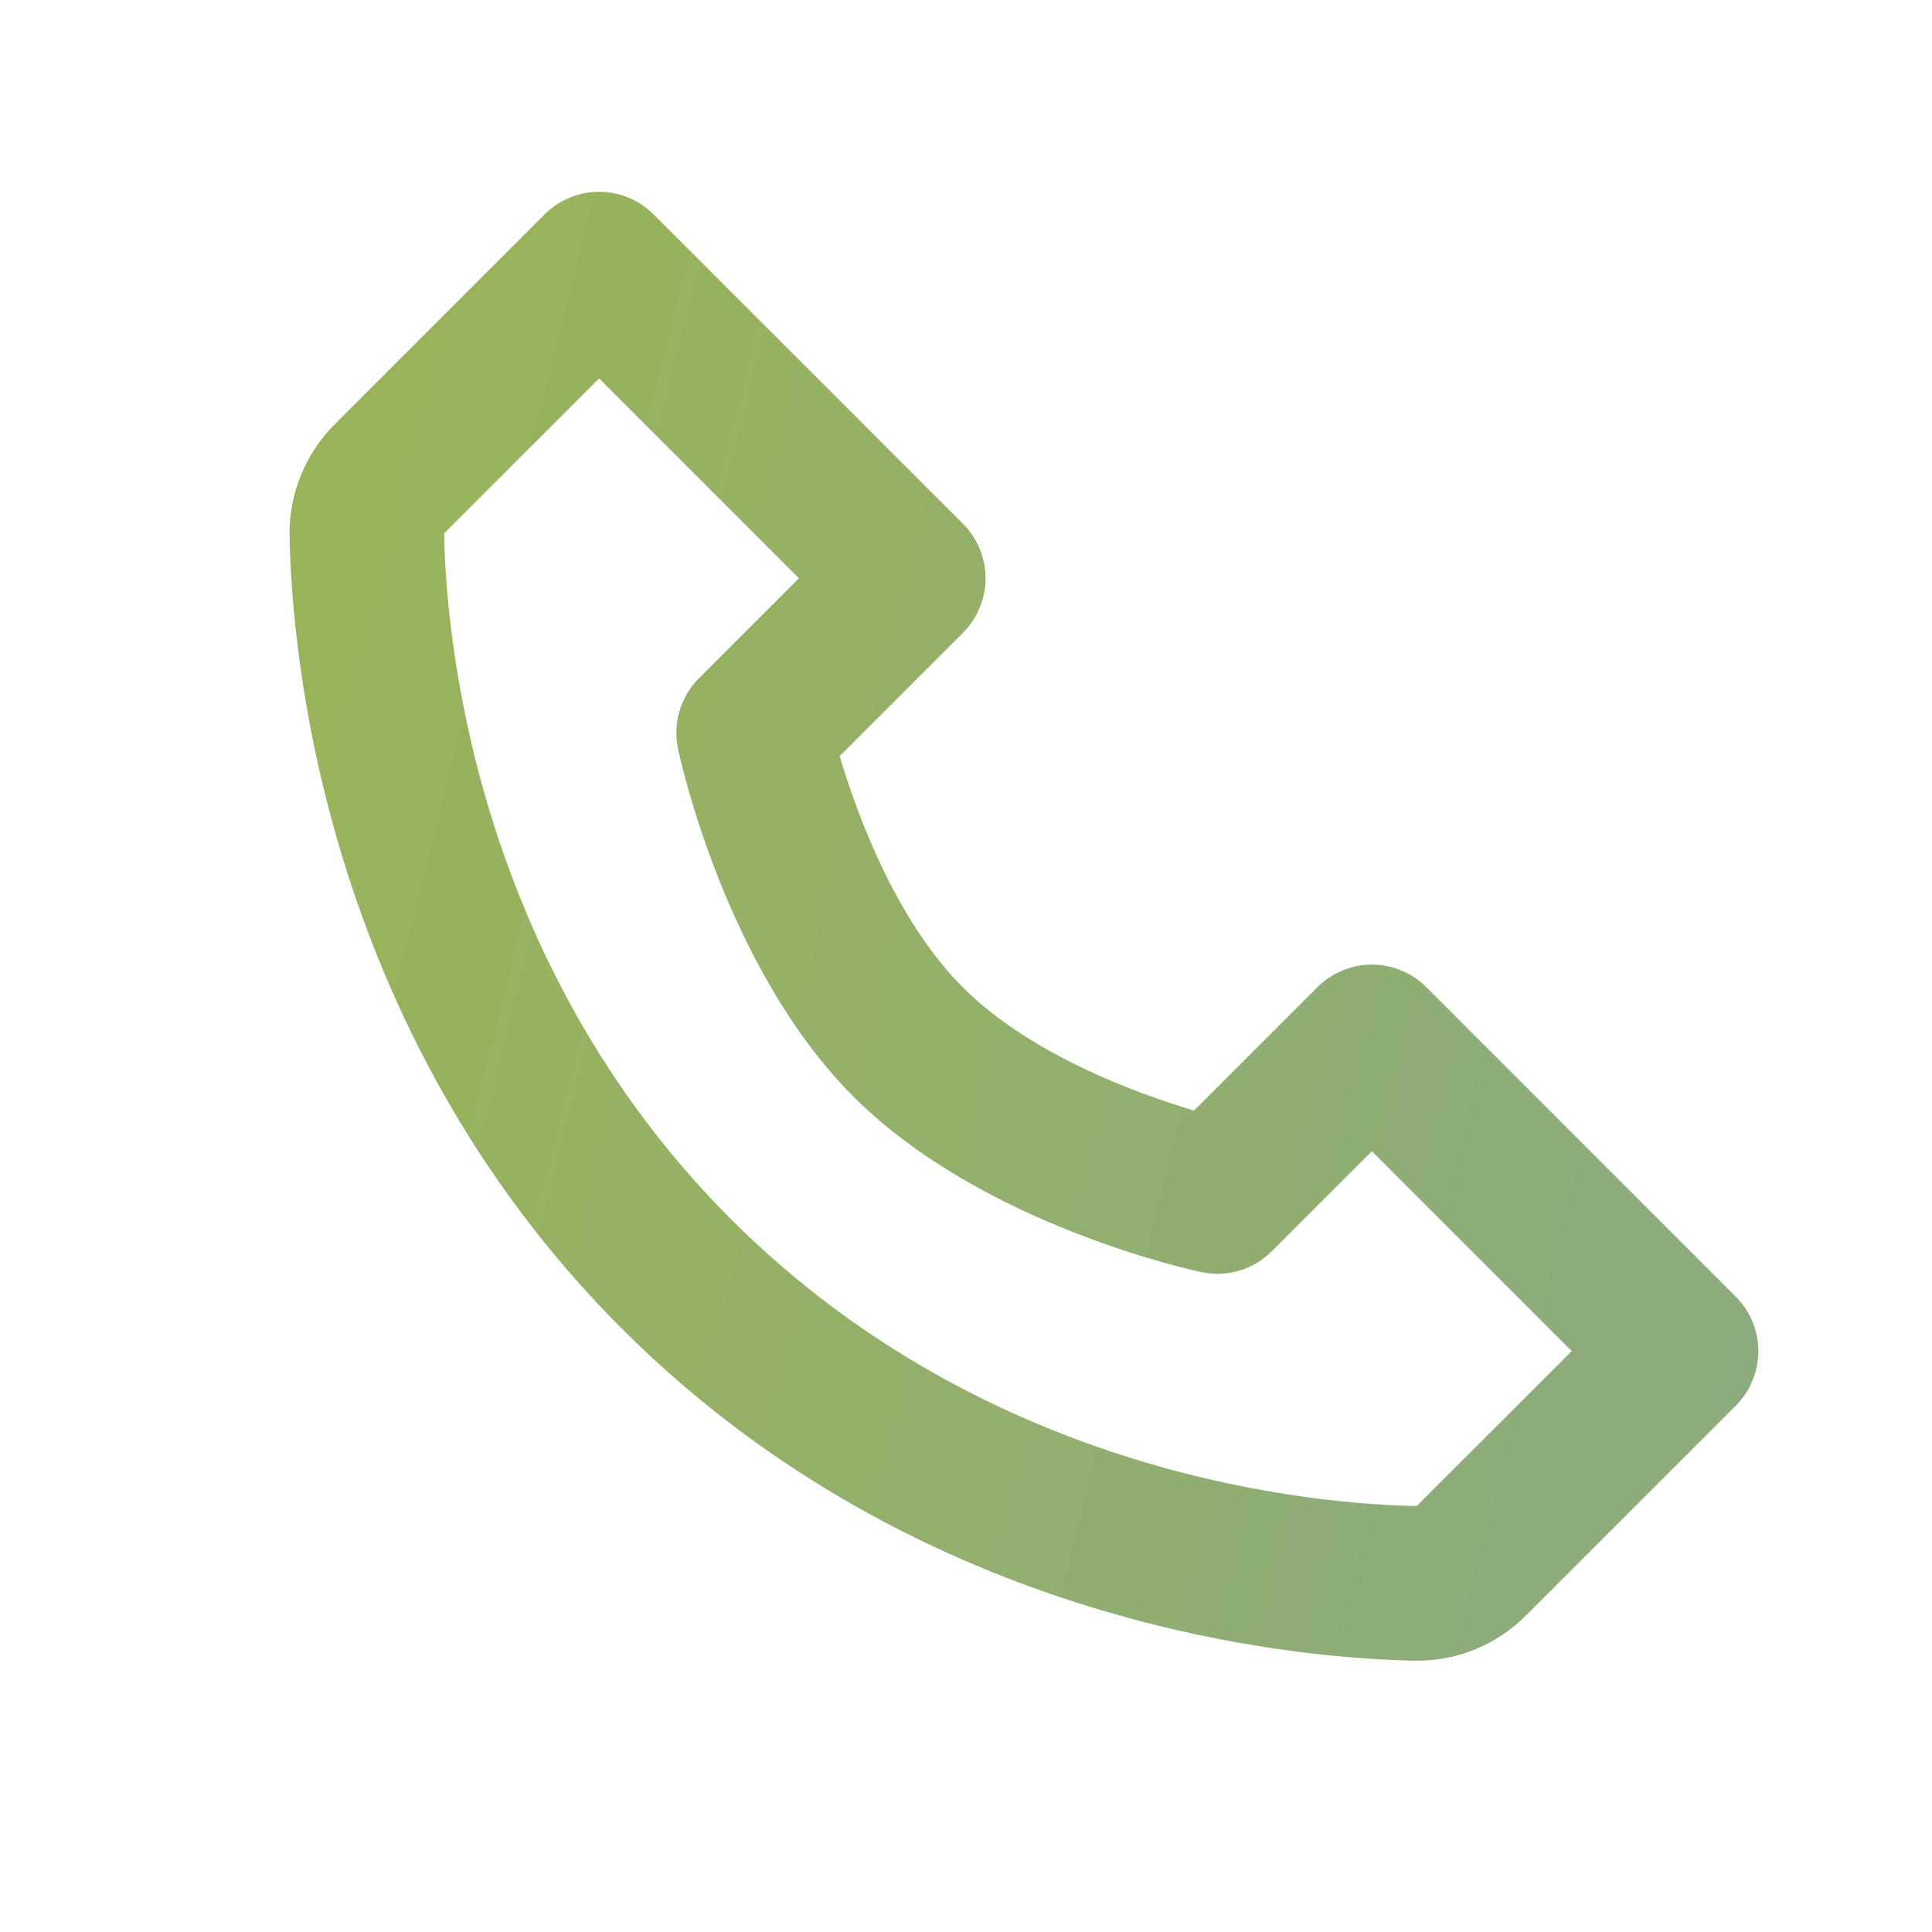 <?xml version="1.0" encoding="UTF-8"?>
<svg xmlns="http://www.w3.org/2000/svg" width="25" height="25" viewBox="0 0 25 25" fill="none">
  <path d="M18.459 12.776C18.367 12.683 18.256 12.609 18.135 12.559C18.014 12.508 17.884 12.482 17.752 12.482C17.621 12.482 17.491 12.508 17.37 12.559C17.248 12.609 17.138 12.683 17.045 12.776L15.451 14.37C14.712 14.15 13.333 13.65 12.459 12.776C11.585 11.902 11.085 10.523 10.865 9.784L12.459 8.19C12.552 8.097 12.626 7.987 12.676 7.865C12.727 7.744 12.753 7.614 12.753 7.483C12.753 7.351 12.727 7.221 12.676 7.1C12.626 6.979 12.552 6.868 12.459 6.776L8.459 2.776C8.367 2.683 8.256 2.609 8.135 2.559C8.014 2.508 7.884 2.482 7.752 2.482C7.621 2.482 7.491 2.508 7.37 2.559C7.248 2.609 7.138 2.683 7.045 2.776L4.333 5.488C3.953 5.868 3.739 6.39 3.747 6.923C3.77 8.347 4.147 13.293 8.045 17.191C11.943 21.089 16.889 21.465 18.314 21.489H18.342C18.87 21.489 19.369 21.281 19.747 20.903L22.459 18.191C22.552 18.098 22.626 17.988 22.676 17.866C22.727 17.745 22.753 17.615 22.753 17.484C22.753 17.352 22.727 17.222 22.676 17.101C22.626 16.98 22.552 16.869 22.459 16.777L18.459 12.776ZM18.332 19.488C17.084 19.467 12.814 19.132 9.459 15.776C6.093 12.41 5.767 8.125 5.747 6.902L7.752 4.897L10.338 7.483L9.045 8.776C8.928 8.893 8.841 9.038 8.794 9.197C8.746 9.356 8.739 9.525 8.773 9.688C8.797 9.803 9.384 12.53 11.044 14.19C12.704 15.85 15.431 16.437 15.546 16.461C15.709 16.496 15.878 16.489 16.037 16.442C16.196 16.394 16.341 16.308 16.458 16.19L17.752 14.897L20.338 17.483L18.332 19.488Z" fill="url(#paint0_linear_9265_70695)"></path>
  <defs>
    <linearGradient id="paint0_linear_9265_70695" x1="3.747" y1="2.482" x2="26.107" y2="8.072" gradientUnits="userSpaceOnUse">
      <stop stop-color="#9AB456"></stop>
      <stop offset="1" stop-color="#8BAB80"></stop>
    </linearGradient>
  </defs>
</svg>
